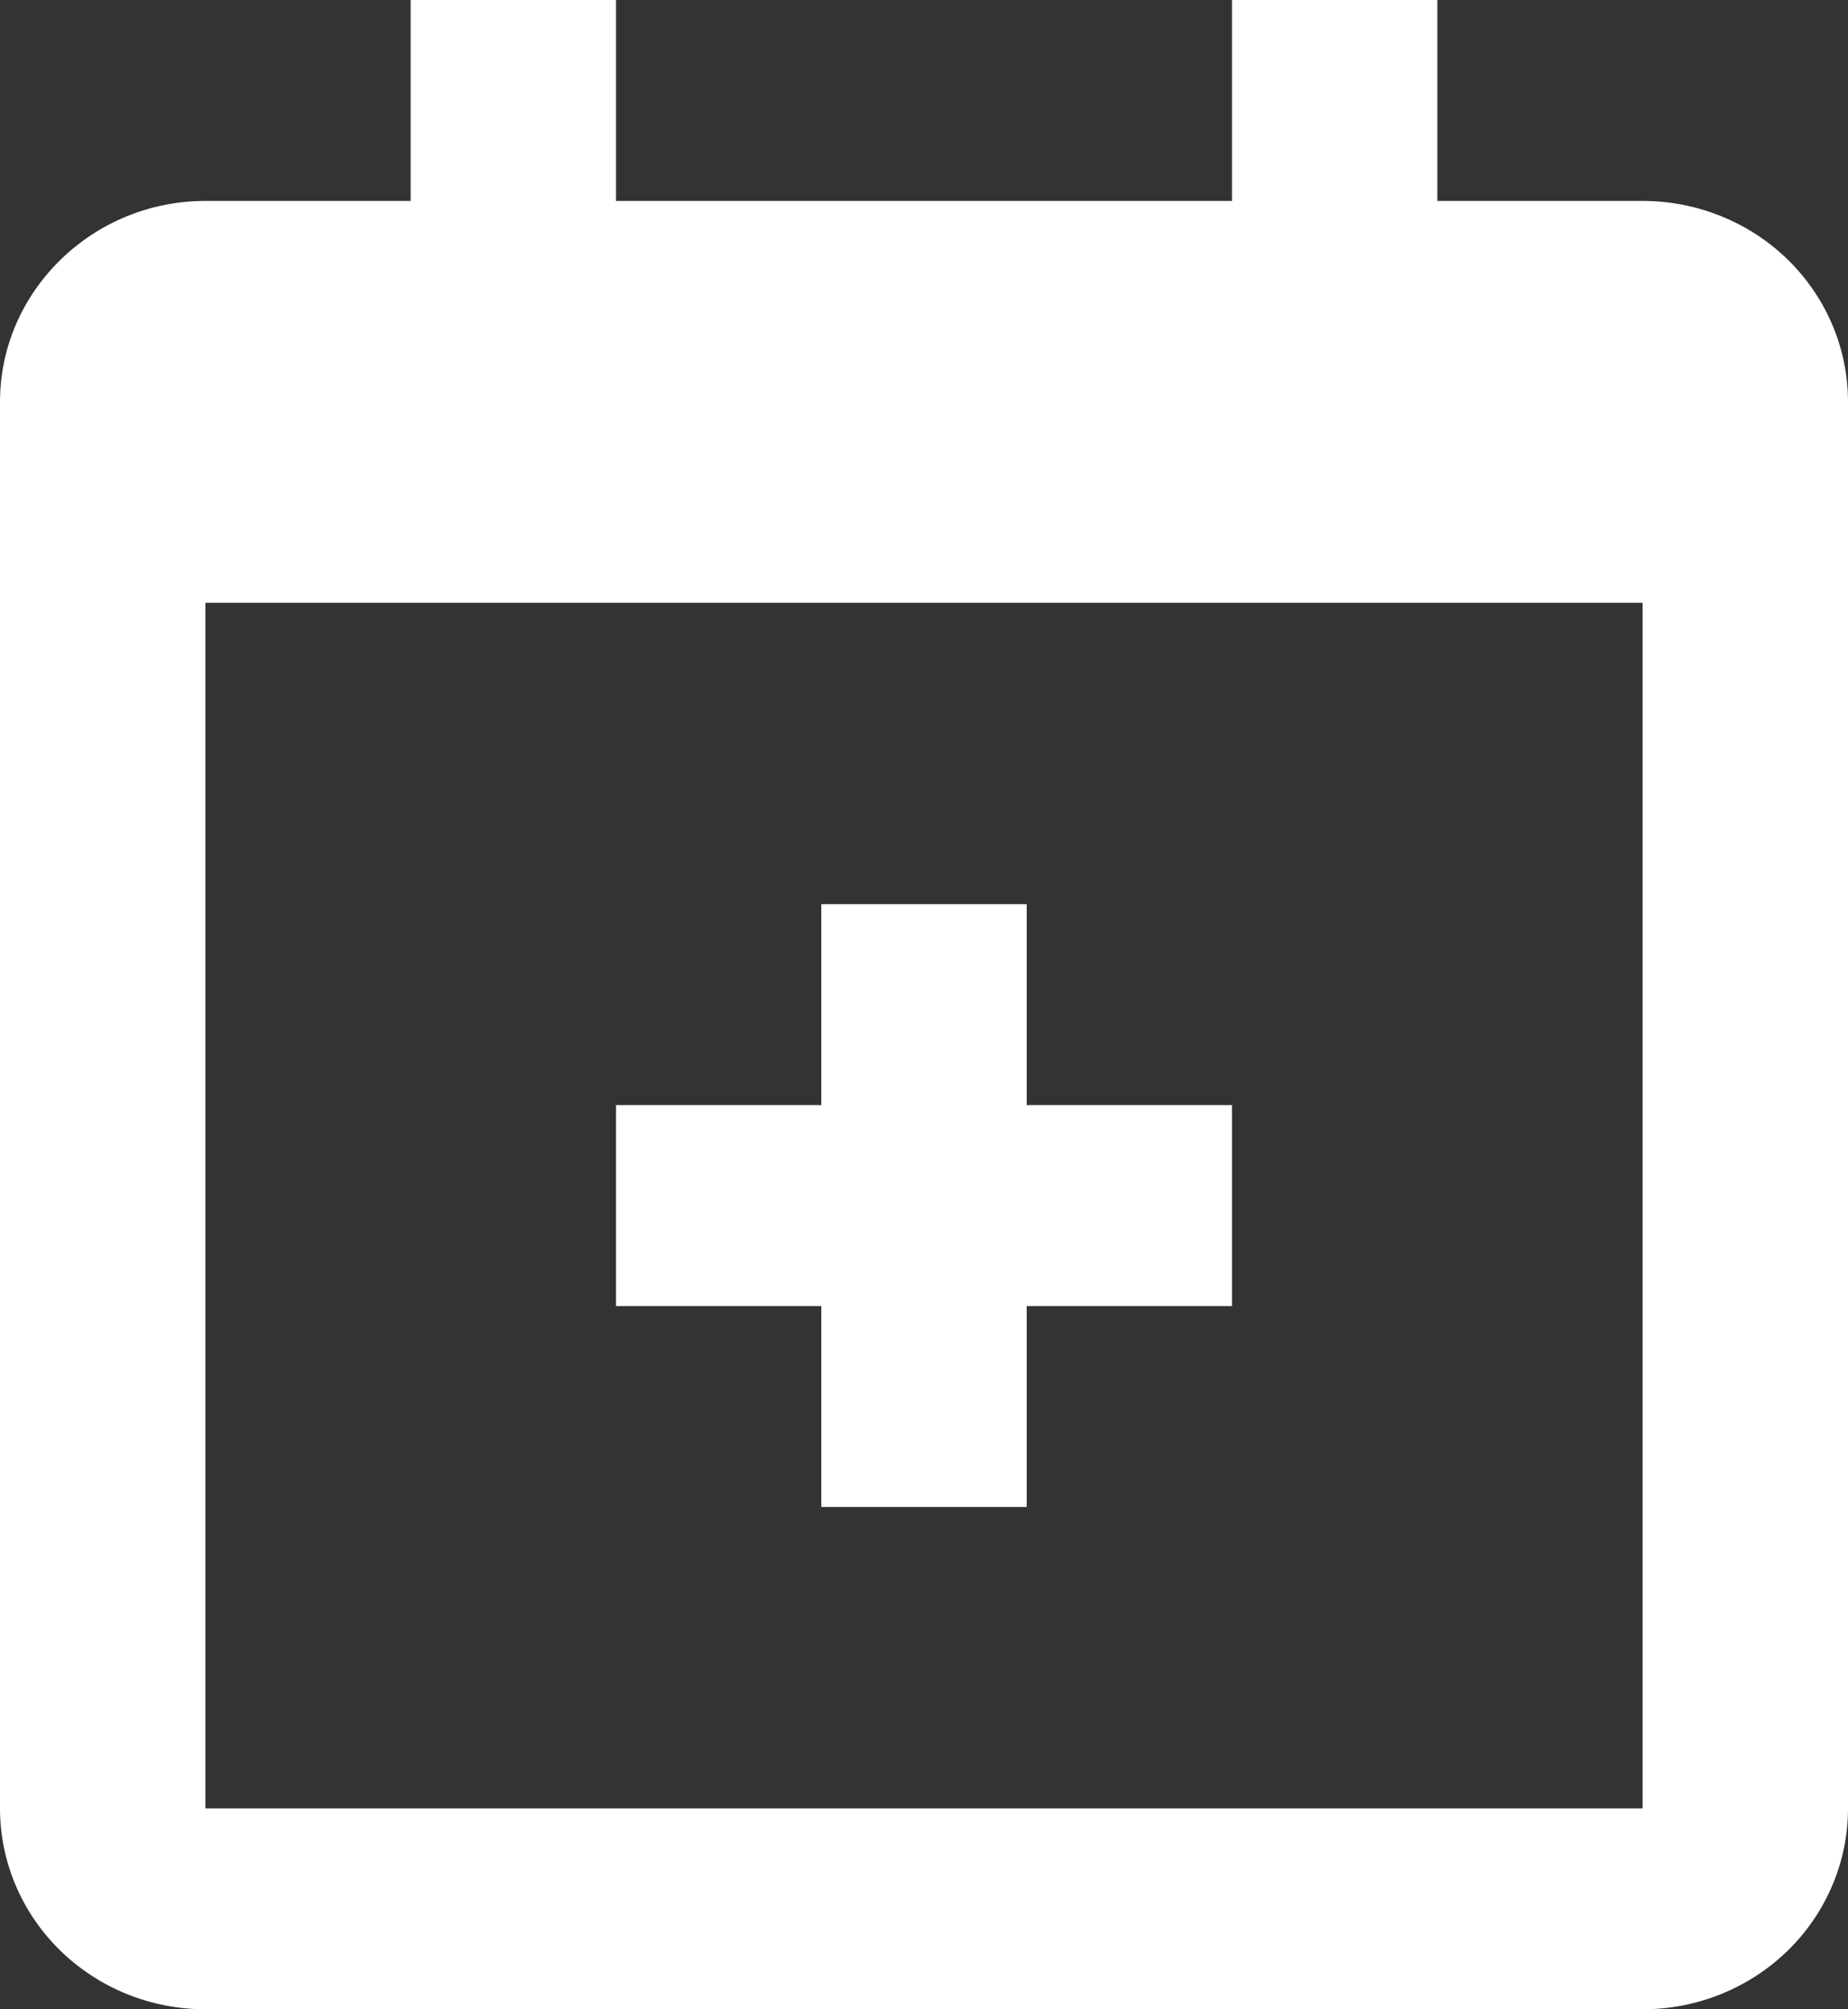 <svg width="23" height="25" viewBox="0 0 23 25" fill="none" xmlns="http://www.w3.org/2000/svg">
<rect x="0" y="0" width="23" height="25" fill="#333333" stroke="none"/>
<path d="M17.889 2.5H20.444C21.122 2.5 21.772 2.763 22.252 3.232C22.731 3.701 23 4.337 23 5V22.5C23 23.163 22.731 23.799 22.252 24.268C21.772 24.737 21.122 25 20.444 25H2.556C1.878 25 1.228 24.737 0.749 24.268C0.269 23.799 0 23.163 0 22.5V5C0 3.625 1.15 2.5 2.556 2.5H5.111V0H7.667V2.5H15.333V0H17.889V2.5ZM2.556 7.5V22.5H20.444V7.5H2.556ZM10.222 13.75V11.25H12.778V13.75H15.333V16.25H12.778V18.75H10.222V16.25H7.667V13.75H10.222Z" fill="white"/>
</svg>
